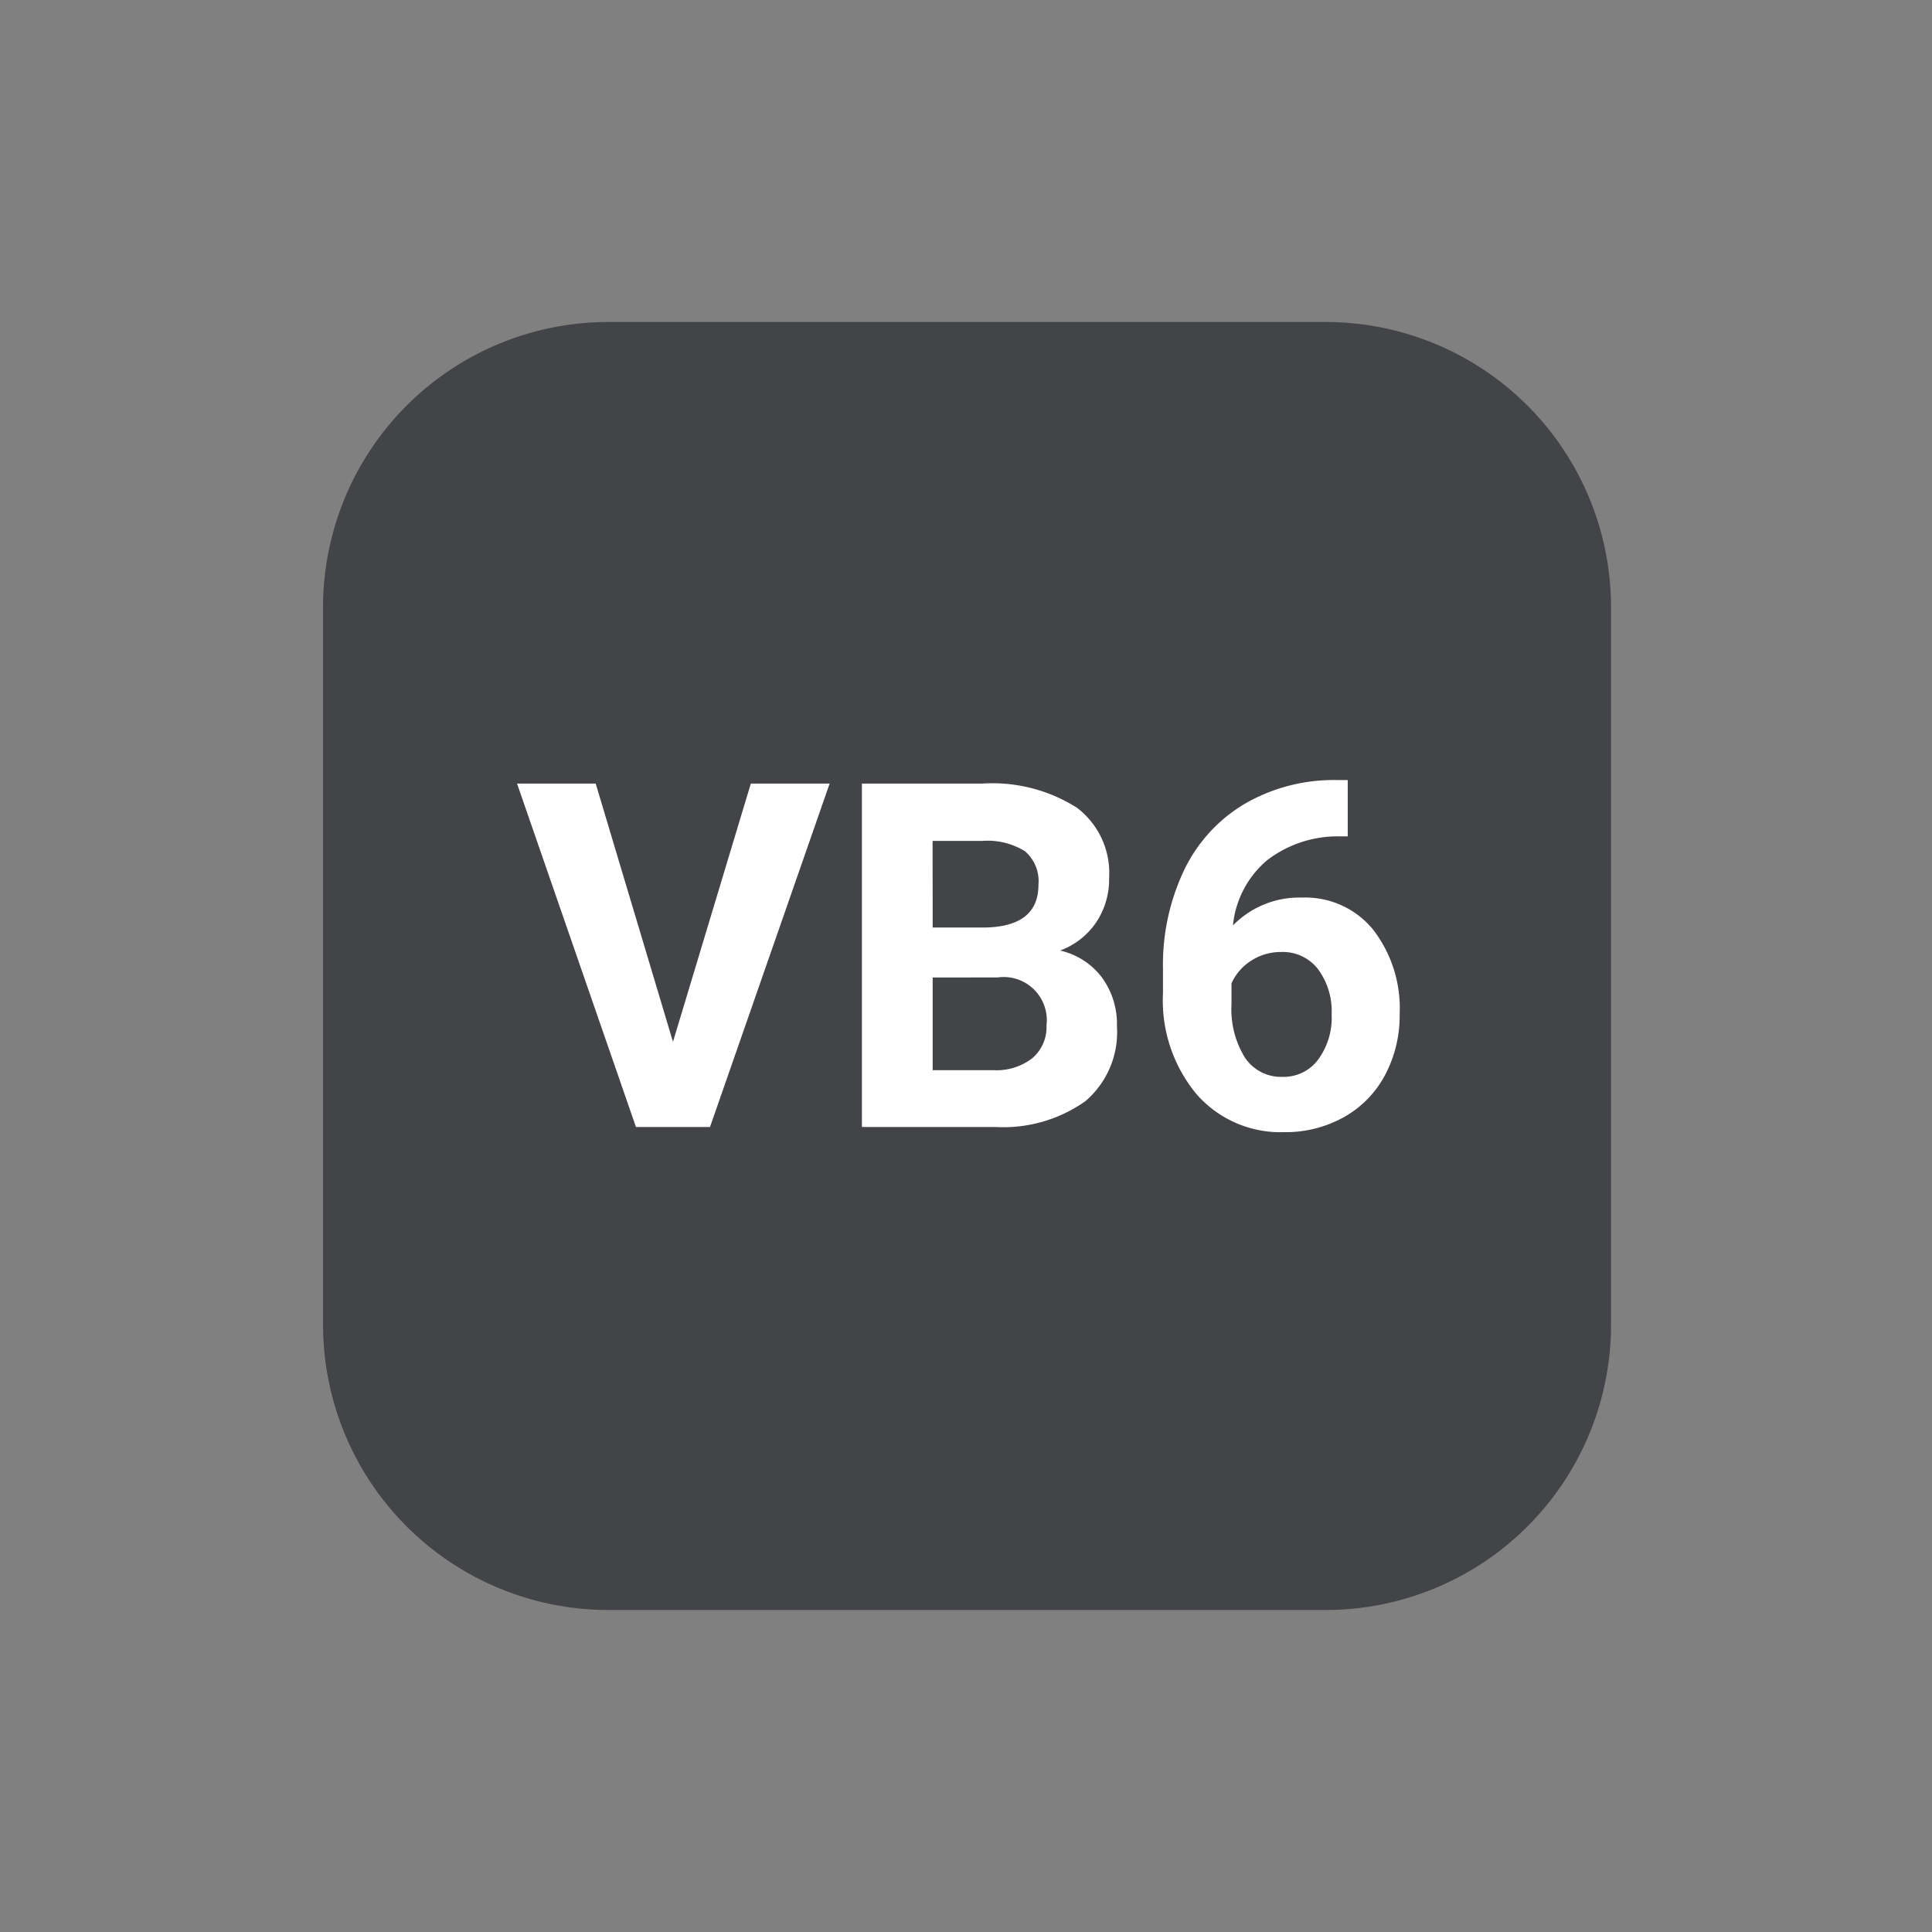 <svg xmlns="http://www.w3.org/2000/svg" viewBox="0 0 24 24">
  <rect x="0" y="0" width="24" height="24" fill="#808080" stroke="none"/>
  <defs>
    <style>
      .cls-1 {
        fill: none;
      }

      .cls-2 {
        fill: #434447;
      }

      .cls-3 {
        fill: #fff;
      }
    </style>
  </defs>
  <g id="Groupe_7731" data-name="Groupe 7731" transform="translate(-281 -865)">
    <rect id="Rectangle_11555" data-name="Rectangle 11555" class="cls-1" width="24" height="24" transform="translate(281 865)"/>
    <path id="Tracé_12233" data-name="Tracé 12233" class="cls-2" d="M4.544.1h8.912A3.545,3.545,0,0,1,17,3.644v8.912A3.545,3.545,0,0,1,13.456,16.1H4.544A3.545,3.545,0,0,1,1,12.556V3.644A3.545,3.545,0,0,1,4.544.1Z" transform="translate(284.013 868.9)"/>
    <path id="Tracé_12234" data-name="Tracé 12234" class="cls-3" d="M-3.64-1.058l.967-3.208h.979L-3.18,0H-4.1L-5.577-4.266H-4.6ZM-1.293,0V-4.266H.2a1.962,1.962,0,0,1,1.178.3,1.017,1.017,0,0,1,.4.872.964.964,0,0,1-.161.552.931.931,0,0,1-.448.35.9.9,0,0,1,.517.331.979.979,0,0,1,.189.609,1.126,1.126,0,0,1-.393.932A1.767,1.767,0,0,1,.365,0Zm.879-1.857V-.706H.338A.727.727,0,0,0,.823-.854.507.507,0,0,0,1-1.263a.536.536,0,0,0-.606-.595Zm0-.621h.65Q.9-2.49.9-3.009a.49.49,0,0,0-.168-.417A.886.886,0,0,0,.2-3.554H-.415ZM4.742-4.31v.7H4.66a1.438,1.438,0,0,0-.924.3,1.214,1.214,0,0,0-.42.806,1.153,1.153,0,0,1,.858-.346,1.087,1.087,0,0,1,.885.4,1.6,1.6,0,0,1,.328,1.049,1.571,1.571,0,0,1-.18.753,1.292,1.292,0,0,1-.51.524,1.481,1.481,0,0,1-.746.188A1.383,1.383,0,0,1,2.862-.41a1.82,1.82,0,0,1-.415-1.251v-.3A2.738,2.738,0,0,1,2.71-3.192a1.923,1.923,0,0,1,.753-.823A2.206,2.206,0,0,1,4.6-4.31ZM3.916-2.174a.676.676,0,0,0-.372.107.644.644,0,0,0-.246.283v.258a1.144,1.144,0,0,0,.167.664.539.539,0,0,0,.469.239.533.533,0,0,0,.441-.215A.879.879,0,0,0,4.542-1.4a.878.878,0,0,0-.17-.562A.553.553,0,0,0,3.916-2.174Z" transform="translate(293 879)"/>
  </g>
</svg>
